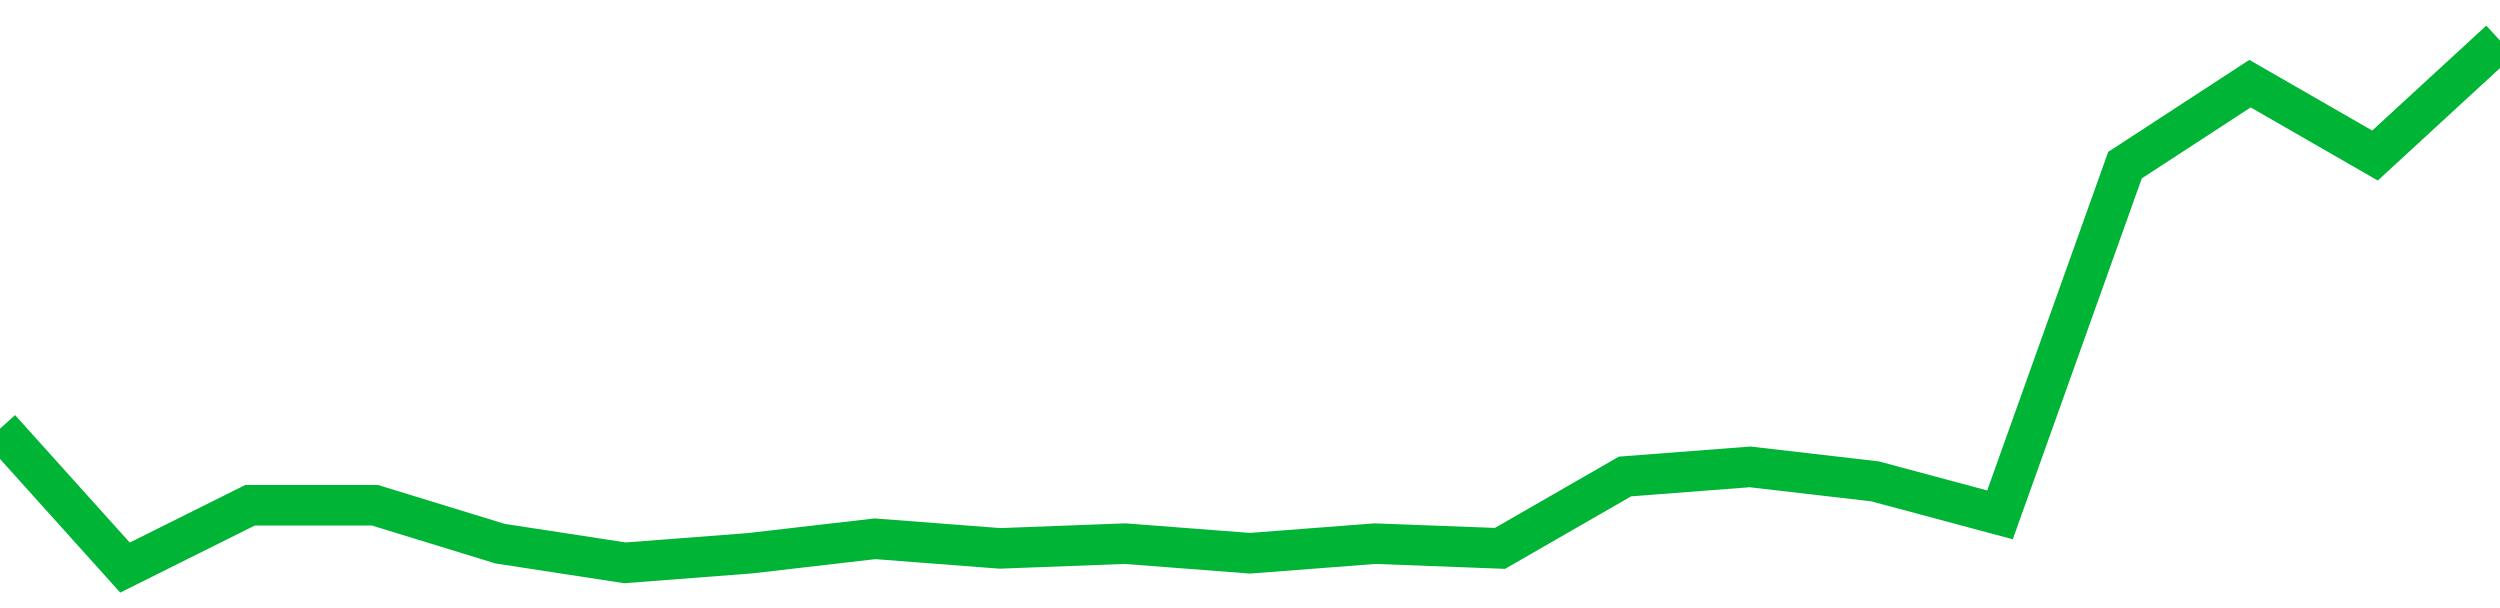 <!-- Generated with https://github.com/jxxe/sparkline/ --><svg viewBox="0 0 185 45" class="sparkline" xmlns="http://www.w3.org/2000/svg"><path class="sparkline--fill" d="M 0 31.72 L 0 31.72 L 9.25 42 L 18.5 37.39 L 27.75 37.39 L 37 40.23 L 46.25 41.65 L 55.5 40.94 L 64.75 39.87 L 74 40.58 L 83.25 40.23 L 92.5 40.94 L 101.75 40.23 L 111 40.58 L 120.25 35.26 L 129.5 34.55 L 138.75 35.62 L 148 38.1 L 157.25 12.22 L 166.5 6.19 L 175.75 11.51 L 185 3 V 45 L 0 45 Z" stroke="none" fill="none" ></path><path class="sparkline--line" d="M 0 31.72 L 0 31.72 L 9.25 42 L 18.5 37.39 L 27.75 37.39 L 37 40.23 L 46.25 41.65 L 55.5 40.94 L 64.75 39.87 L 74 40.58 L 83.25 40.23 L 92.5 40.94 L 101.75 40.23 L 111 40.58 L 120.25 35.26 L 129.5 34.55 L 138.75 35.62 L 148 38.1 L 157.25 12.22 L 166.5 6.19 L 175.75 11.51 L 185 3" fill="none" stroke-width="3" stroke="#00B436" ></path></svg>